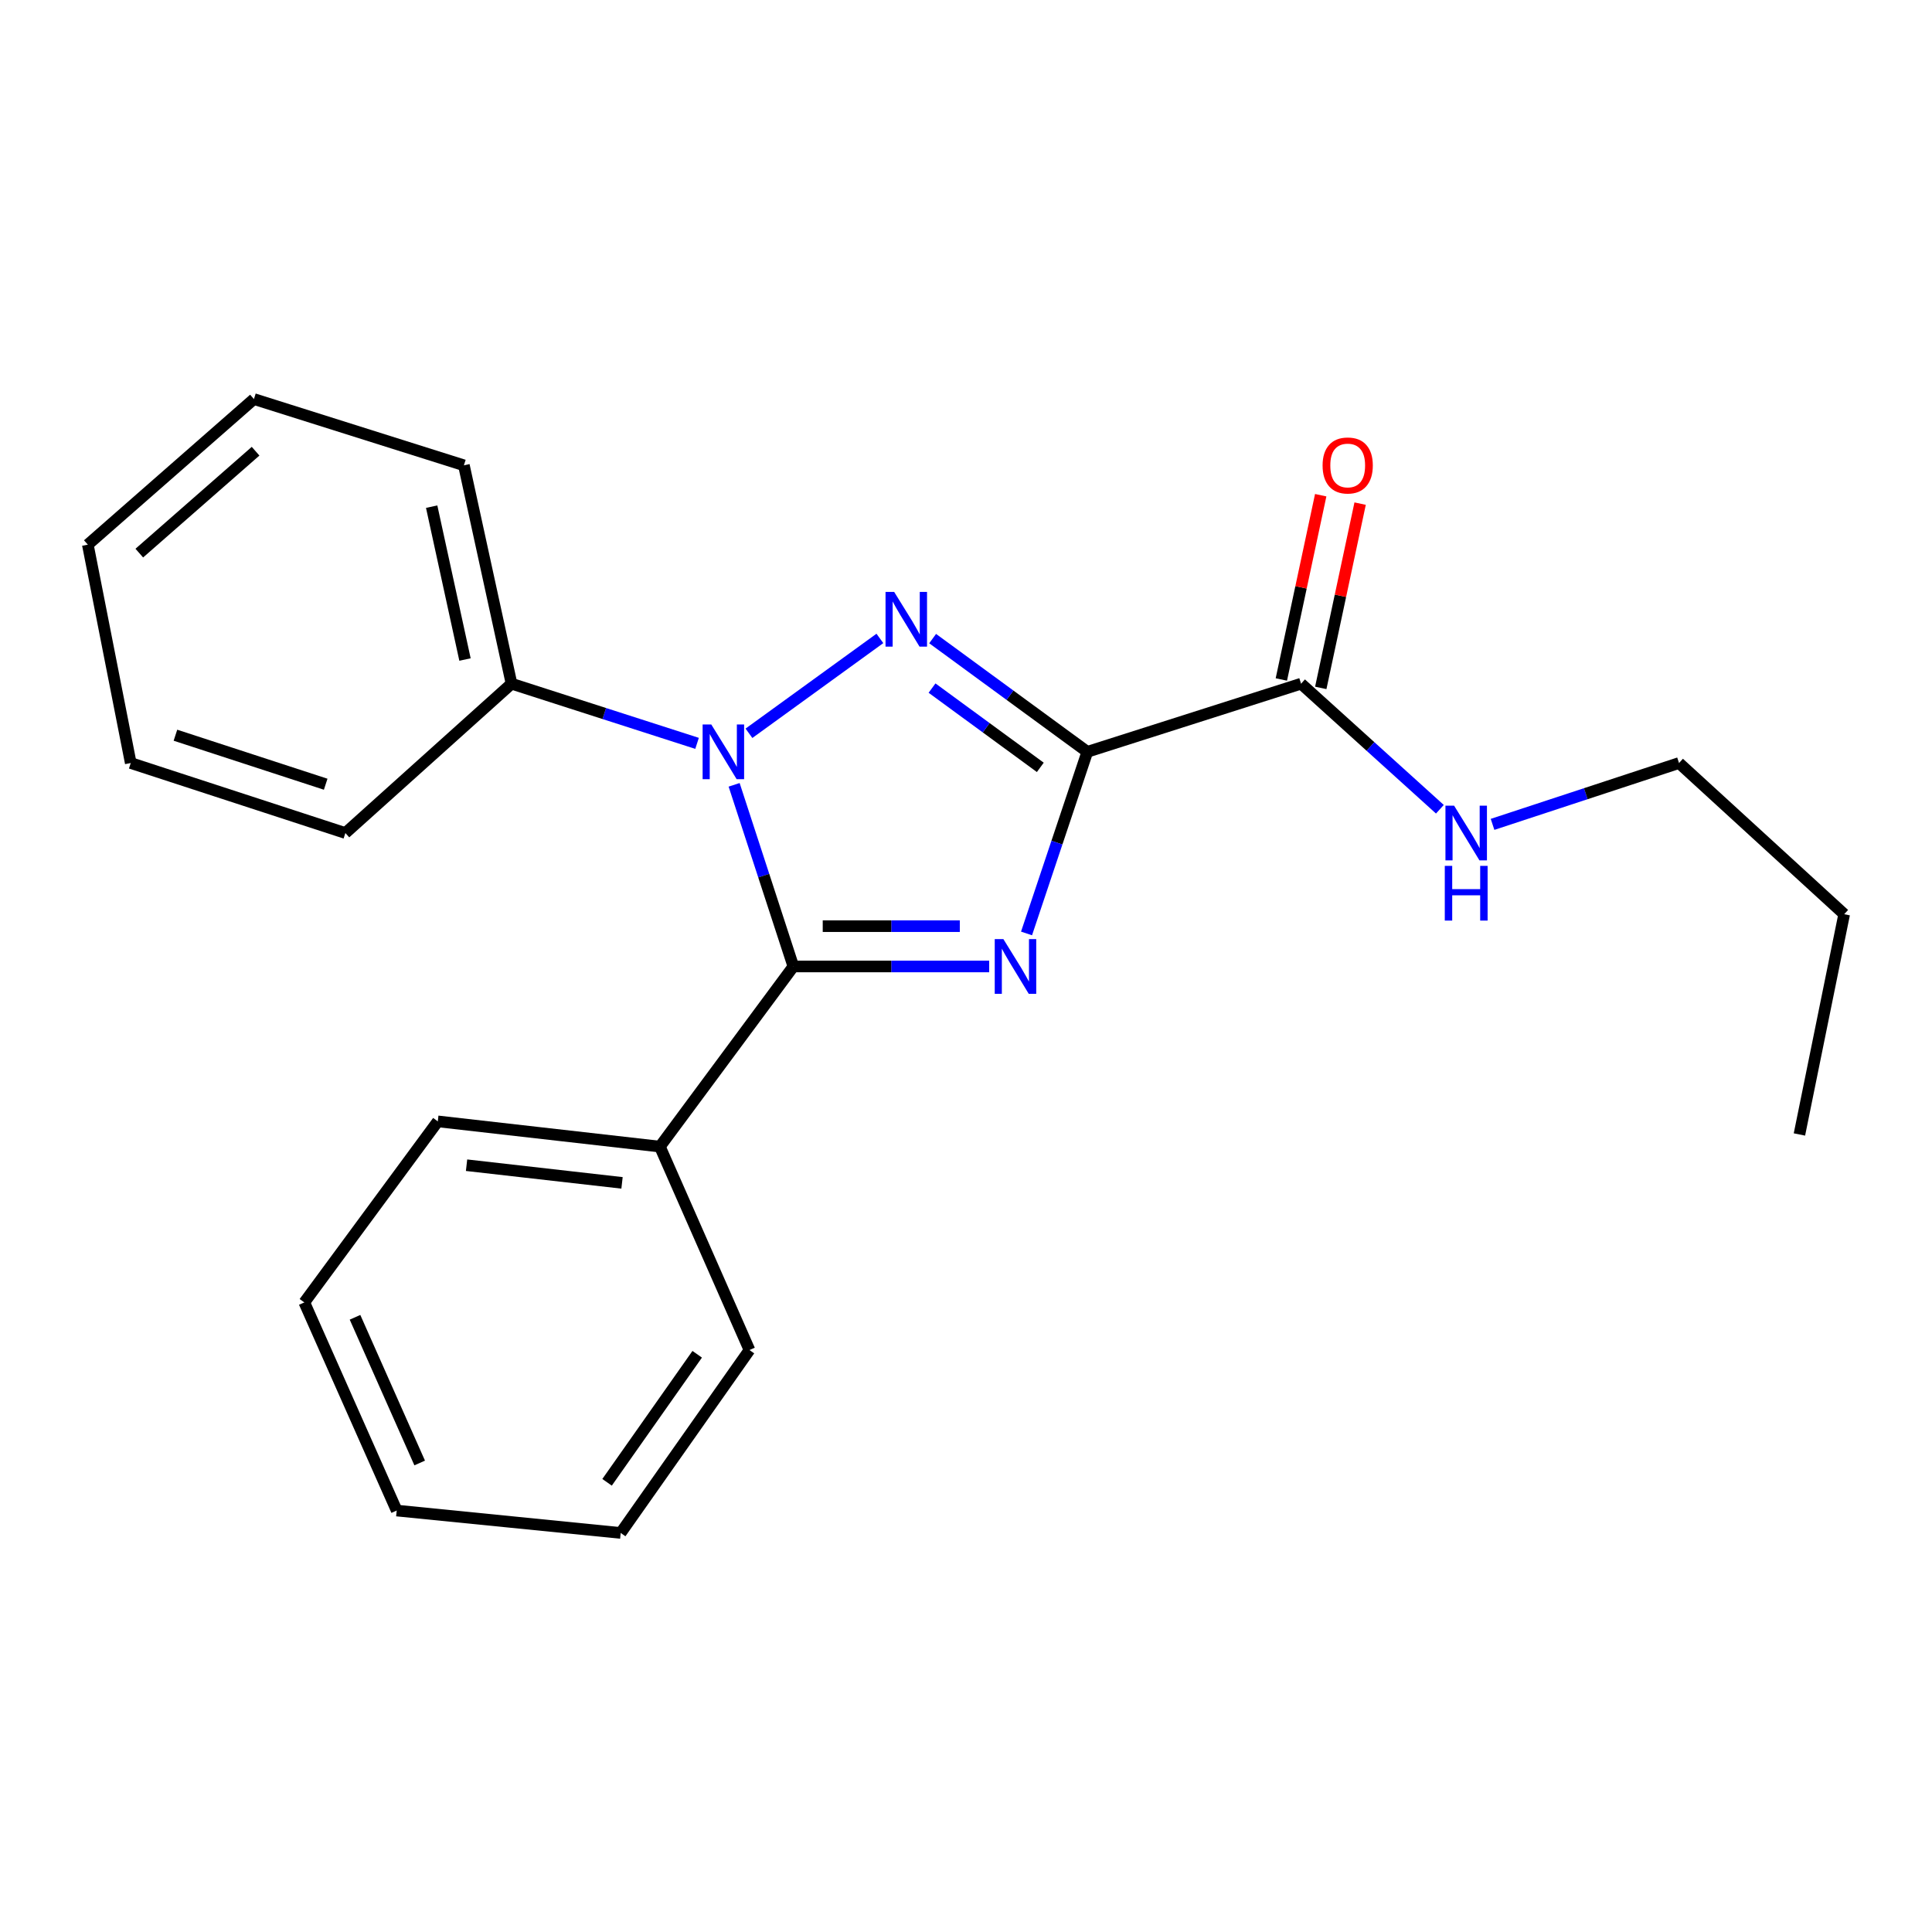 <?xml version='1.0' encoding='iso-8859-1'?>
<svg version='1.1' baseProfile='full'
              xmlns='http://www.w3.org/2000/svg'
                      xmlns:rdkit='http://www.rdkit.org/xml'
                      xmlns:xlink='http://www.w3.org/1999/xlink'
                  xml:space='preserve'
width='1000px' height='1000px' viewBox='0 0 1000 1000'>
<!-- END OF HEADER -->
<rect style='opacity:1.0;fill:#FFFFFF;stroke:none' width='1000' height='1000' x='0' y='0'> </rect>
<path class='bond-0' d='M 562.793,389.145 L 547.062,436.15' style='fill:none;fill-rule:evenodd;stroke:#000000;stroke-width:6px;stroke-linecap:butt;stroke-linejoin:miter;stroke-opacity:1' />
<path class='bond-0' d='M 547.062,436.15 L 531.332,483.155' style='fill:none;fill-rule:evenodd;stroke:#0000FF;stroke-width:6px;stroke-linecap:butt;stroke-linejoin:miter;stroke-opacity:1' />
<path class='bond-1' d='M 562.793,389.145 L 522.763,359.84' style='fill:none;fill-rule:evenodd;stroke:#000000;stroke-width:6px;stroke-linecap:butt;stroke-linejoin:miter;stroke-opacity:1' />
<path class='bond-1' d='M 522.763,359.84 L 482.734,330.534' style='fill:none;fill-rule:evenodd;stroke:#0000FF;stroke-width:6px;stroke-linecap:butt;stroke-linejoin:miter;stroke-opacity:1' />
<path class='bond-1' d='M 538.461,397.186 L 510.44,376.672' style='fill:none;fill-rule:evenodd;stroke:#000000;stroke-width:6px;stroke-linecap:butt;stroke-linejoin:miter;stroke-opacity:1' />
<path class='bond-1' d='M 510.44,376.672 L 482.419,356.159' style='fill:none;fill-rule:evenodd;stroke:#0000FF;stroke-width:6px;stroke-linecap:butt;stroke-linejoin:miter;stroke-opacity:1' />
<path class='bond-4' d='M 562.793,389.145 L 673.427,353.878' style='fill:none;fill-rule:evenodd;stroke:#000000;stroke-width:6px;stroke-linecap:butt;stroke-linejoin:miter;stroke-opacity:1' />
<path class='bond-3' d='M 511.999,500.243 L 461.321,500.243' style='fill:none;fill-rule:evenodd;stroke:#0000FF;stroke-width:6px;stroke-linecap:butt;stroke-linejoin:miter;stroke-opacity:1' />
<path class='bond-3' d='M 461.321,500.243 L 410.644,500.243' style='fill:none;fill-rule:evenodd;stroke:#000000;stroke-width:6px;stroke-linecap:butt;stroke-linejoin:miter;stroke-opacity:1' />
<path class='bond-3' d='M 496.796,479.382 L 461.321,479.382' style='fill:none;fill-rule:evenodd;stroke:#0000FF;stroke-width:6px;stroke-linecap:butt;stroke-linejoin:miter;stroke-opacity:1' />
<path class='bond-3' d='M 461.321,479.382 L 425.847,479.382' style='fill:none;fill-rule:evenodd;stroke:#000000;stroke-width:6px;stroke-linecap:butt;stroke-linejoin:miter;stroke-opacity:1' />
<path class='bond-2' d='M 455.428,330.446 L 387.656,379.551' style='fill:none;fill-rule:evenodd;stroke:#0000FF;stroke-width:6px;stroke-linecap:butt;stroke-linejoin:miter;stroke-opacity:1' />
<path class='bond-5' d='M 360.795,384.765 L 312.78,369.321' style='fill:none;fill-rule:evenodd;stroke:#0000FF;stroke-width:6px;stroke-linecap:butt;stroke-linejoin:miter;stroke-opacity:1' />
<path class='bond-5' d='M 312.78,369.321 L 264.765,353.878' style='fill:none;fill-rule:evenodd;stroke:#000000;stroke-width:6px;stroke-linecap:butt;stroke-linejoin:miter;stroke-opacity:1' />
<path class='bond-22' d='M 379.985,406.227 L 395.314,453.235' style='fill:none;fill-rule:evenodd;stroke:#0000FF;stroke-width:6px;stroke-linecap:butt;stroke-linejoin:miter;stroke-opacity:1' />
<path class='bond-22' d='M 395.314,453.235 L 410.644,500.243' style='fill:none;fill-rule:evenodd;stroke:#000000;stroke-width:6px;stroke-linecap:butt;stroke-linejoin:miter;stroke-opacity:1' />
<path class='bond-6' d='M 410.644,500.243 L 341.558,593.482' style='fill:none;fill-rule:evenodd;stroke:#000000;stroke-width:6px;stroke-linecap:butt;stroke-linejoin:miter;stroke-opacity:1' />
<path class='bond-7' d='M 683.628,356.056 L 693.814,308.364' style='fill:none;fill-rule:evenodd;stroke:#000000;stroke-width:6px;stroke-linecap:butt;stroke-linejoin:miter;stroke-opacity:1' />
<path class='bond-7' d='M 693.814,308.364 L 704,260.672' style='fill:none;fill-rule:evenodd;stroke:#FF0000;stroke-width:6px;stroke-linecap:butt;stroke-linejoin:miter;stroke-opacity:1' />
<path class='bond-7' d='M 663.227,351.699 L 673.413,304.007' style='fill:none;fill-rule:evenodd;stroke:#000000;stroke-width:6px;stroke-linecap:butt;stroke-linejoin:miter;stroke-opacity:1' />
<path class='bond-7' d='M 673.413,304.007 L 683.598,256.315' style='fill:none;fill-rule:evenodd;stroke:#FF0000;stroke-width:6px;stroke-linecap:butt;stroke-linejoin:miter;stroke-opacity:1' />
<path class='bond-8' d='M 673.427,353.878 L 709.353,386.37' style='fill:none;fill-rule:evenodd;stroke:#000000;stroke-width:6px;stroke-linecap:butt;stroke-linejoin:miter;stroke-opacity:1' />
<path class='bond-8' d='M 709.353,386.37 L 745.28,418.862' style='fill:none;fill-rule:evenodd;stroke:#0000FF;stroke-width:6px;stroke-linecap:butt;stroke-linejoin:miter;stroke-opacity:1' />
<path class='bond-9' d='M 264.765,353.878 L 240.114,240.844' style='fill:none;fill-rule:evenodd;stroke:#000000;stroke-width:6px;stroke-linecap:butt;stroke-linejoin:miter;stroke-opacity:1' />
<path class='bond-9' d='M 240.685,341.368 L 223.429,262.244' style='fill:none;fill-rule:evenodd;stroke:#000000;stroke-width:6px;stroke-linecap:butt;stroke-linejoin:miter;stroke-opacity:1' />
<path class='bond-10' d='M 264.765,353.878 L 178.77,431.181' style='fill:none;fill-rule:evenodd;stroke:#000000;stroke-width:6px;stroke-linecap:butt;stroke-linejoin:miter;stroke-opacity:1' />
<path class='bond-11' d='M 341.558,593.482 L 226.601,580.42' style='fill:none;fill-rule:evenodd;stroke:#000000;stroke-width:6px;stroke-linecap:butt;stroke-linejoin:miter;stroke-opacity:1' />
<path class='bond-11' d='M 321.959,612.251 L 241.489,603.108' style='fill:none;fill-rule:evenodd;stroke:#000000;stroke-width:6px;stroke-linecap:butt;stroke-linejoin:miter;stroke-opacity:1' />
<path class='bond-12' d='M 341.558,593.482 L 387.928,698.774' style='fill:none;fill-rule:evenodd;stroke:#000000;stroke-width:6px;stroke-linecap:butt;stroke-linejoin:miter;stroke-opacity:1' />
<path class='bond-13' d='M 772.54,426.694 L 820.8,410.817' style='fill:none;fill-rule:evenodd;stroke:#0000FF;stroke-width:6px;stroke-linecap:butt;stroke-linejoin:miter;stroke-opacity:1' />
<path class='bond-13' d='M 820.8,410.817 L 869.06,394.94' style='fill:none;fill-rule:evenodd;stroke:#000000;stroke-width:6px;stroke-linecap:butt;stroke-linejoin:miter;stroke-opacity:1' />
<path class='bond-19' d='M 240.114,240.844 L 131.438,206.55' style='fill:none;fill-rule:evenodd;stroke:#000000;stroke-width:6px;stroke-linecap:butt;stroke-linejoin:miter;stroke-opacity:1' />
<path class='bond-16' d='M 178.77,431.181 L 67.672,394.94' style='fill:none;fill-rule:evenodd;stroke:#000000;stroke-width:6px;stroke-linecap:butt;stroke-linejoin:miter;stroke-opacity:1' />
<path class='bond-16' d='M 168.575,405.912 L 90.806,380.543' style='fill:none;fill-rule:evenodd;stroke:#000000;stroke-width:6px;stroke-linecap:butt;stroke-linejoin:miter;stroke-opacity:1' />
<path class='bond-18' d='M 226.601,580.42 L 157.515,674.134' style='fill:none;fill-rule:evenodd;stroke:#000000;stroke-width:6px;stroke-linecap:butt;stroke-linejoin:miter;stroke-opacity:1' />
<path class='bond-17' d='M 387.928,698.774 L 321.276,793.45' style='fill:none;fill-rule:evenodd;stroke:#000000;stroke-width:6px;stroke-linecap:butt;stroke-linejoin:miter;stroke-opacity:1' />
<path class='bond-17' d='M 360.872,700.966 L 314.216,767.239' style='fill:none;fill-rule:evenodd;stroke:#000000;stroke-width:6px;stroke-linecap:butt;stroke-linejoin:miter;stroke-opacity:1' />
<path class='bond-14' d='M 869.06,394.94 L 954.545,473.193' style='fill:none;fill-rule:evenodd;stroke:#000000;stroke-width:6px;stroke-linecap:butt;stroke-linejoin:miter;stroke-opacity:1' />
<path class='bond-15' d='M 954.545,473.193 L 931.378,587.2' style='fill:none;fill-rule:evenodd;stroke:#000000;stroke-width:6px;stroke-linecap:butt;stroke-linejoin:miter;stroke-opacity:1' />
<path class='bond-21' d='M 67.672,394.94 L 45.455,281.906' style='fill:none;fill-rule:evenodd;stroke:#000000;stroke-width:6px;stroke-linecap:butt;stroke-linejoin:miter;stroke-opacity:1' />
<path class='bond-20' d='M 321.276,793.45 L 205.334,781.86' style='fill:none;fill-rule:evenodd;stroke:#000000;stroke-width:6px;stroke-linecap:butt;stroke-linejoin:miter;stroke-opacity:1' />
<path class='bond-24' d='M 157.515,674.134 L 205.334,781.86' style='fill:none;fill-rule:evenodd;stroke:#000000;stroke-width:6px;stroke-linecap:butt;stroke-linejoin:miter;stroke-opacity:1' />
<path class='bond-24' d='M 183.755,681.829 L 217.228,757.237' style='fill:none;fill-rule:evenodd;stroke:#000000;stroke-width:6px;stroke-linecap:butt;stroke-linejoin:miter;stroke-opacity:1' />
<path class='bond-23' d='M 131.438,206.55 L 45.455,281.906' style='fill:none;fill-rule:evenodd;stroke:#000000;stroke-width:6px;stroke-linecap:butt;stroke-linejoin:miter;stroke-opacity:1' />
<path class='bond-23' d='M 132.29,233.543 L 72.102,286.292' style='fill:none;fill-rule:evenodd;stroke:#000000;stroke-width:6px;stroke-linecap:butt;stroke-linejoin:miter;stroke-opacity:1' />
<path  class='atom-1' d='M 519.353 486.083
L 528.633 501.083
Q 529.553 502.563, 531.033 505.243
Q 532.513 507.923, 532.593 508.083
L 532.593 486.083
L 536.353 486.083
L 536.353 514.403
L 532.473 514.403
L 522.513 498.003
Q 521.353 496.083, 520.113 493.883
Q 518.913 491.683, 518.553 491.003
L 518.553 514.403
L 514.873 514.403
L 514.873 486.083
L 519.353 486.083
' fill='#0000FF'/>
<path  class='atom-2' d='M 462.83 306.386
L 472.11 321.386
Q 473.03 322.866, 474.51 325.546
Q 475.99 328.226, 476.07 328.386
L 476.07 306.386
L 479.83 306.386
L 479.83 334.706
L 475.95 334.706
L 465.99 318.306
Q 464.83 316.386, 463.59 314.186
Q 462.39 311.986, 462.03 311.306
L 462.03 334.706
L 458.35 334.706
L 458.35 306.386
L 462.83 306.386
' fill='#0000FF'/>
<path  class='atom-3' d='M 368.155 374.985
L 377.435 389.985
Q 378.355 391.465, 379.835 394.145
Q 381.315 396.825, 381.395 396.985
L 381.395 374.985
L 385.155 374.985
L 385.155 403.305
L 381.275 403.305
L 371.315 386.905
Q 370.155 384.985, 368.915 382.785
Q 367.715 380.585, 367.355 379.905
L 367.355 403.305
L 363.675 403.305
L 363.675 374.985
L 368.155 374.985
' fill='#0000FF'/>
<path  class='atom-8' d='M 684.568 240.924
Q 684.568 234.124, 687.928 230.324
Q 691.288 226.524, 697.568 226.524
Q 703.848 226.524, 707.208 230.324
Q 710.568 234.124, 710.568 240.924
Q 710.568 247.804, 707.168 251.724
Q 703.768 255.604, 697.568 255.604
Q 691.328 255.604, 687.928 251.724
Q 684.568 247.844, 684.568 240.924
M 697.568 252.404
Q 701.888 252.404, 704.208 249.524
Q 706.568 246.604, 706.568 240.924
Q 706.568 235.364, 704.208 232.564
Q 701.888 229.724, 697.568 229.724
Q 693.248 229.724, 690.888 232.524
Q 688.568 235.324, 688.568 240.924
Q 688.568 246.644, 690.888 249.524
Q 693.248 252.404, 697.568 252.404
' fill='#FF0000'/>
<path  class='atom-9' d='M 752.641 417.021
L 761.921 432.021
Q 762.841 433.501, 764.321 436.181
Q 765.801 438.861, 765.881 439.021
L 765.881 417.021
L 769.641 417.021
L 769.641 445.341
L 765.761 445.341
L 755.801 428.941
Q 754.641 427.021, 753.401 424.821
Q 752.201 422.621, 751.841 421.941
L 751.841 445.341
L 748.161 445.341
L 748.161 417.021
L 752.641 417.021
' fill='#0000FF'/>
<path  class='atom-9' d='M 747.821 448.173
L 751.661 448.173
L 751.661 460.213
L 766.141 460.213
L 766.141 448.173
L 769.981 448.173
L 769.981 476.493
L 766.141 476.493
L 766.141 463.413
L 751.661 463.413
L 751.661 476.493
L 747.821 476.493
L 747.821 448.173
' fill='#0000FF'/>
</svg>
